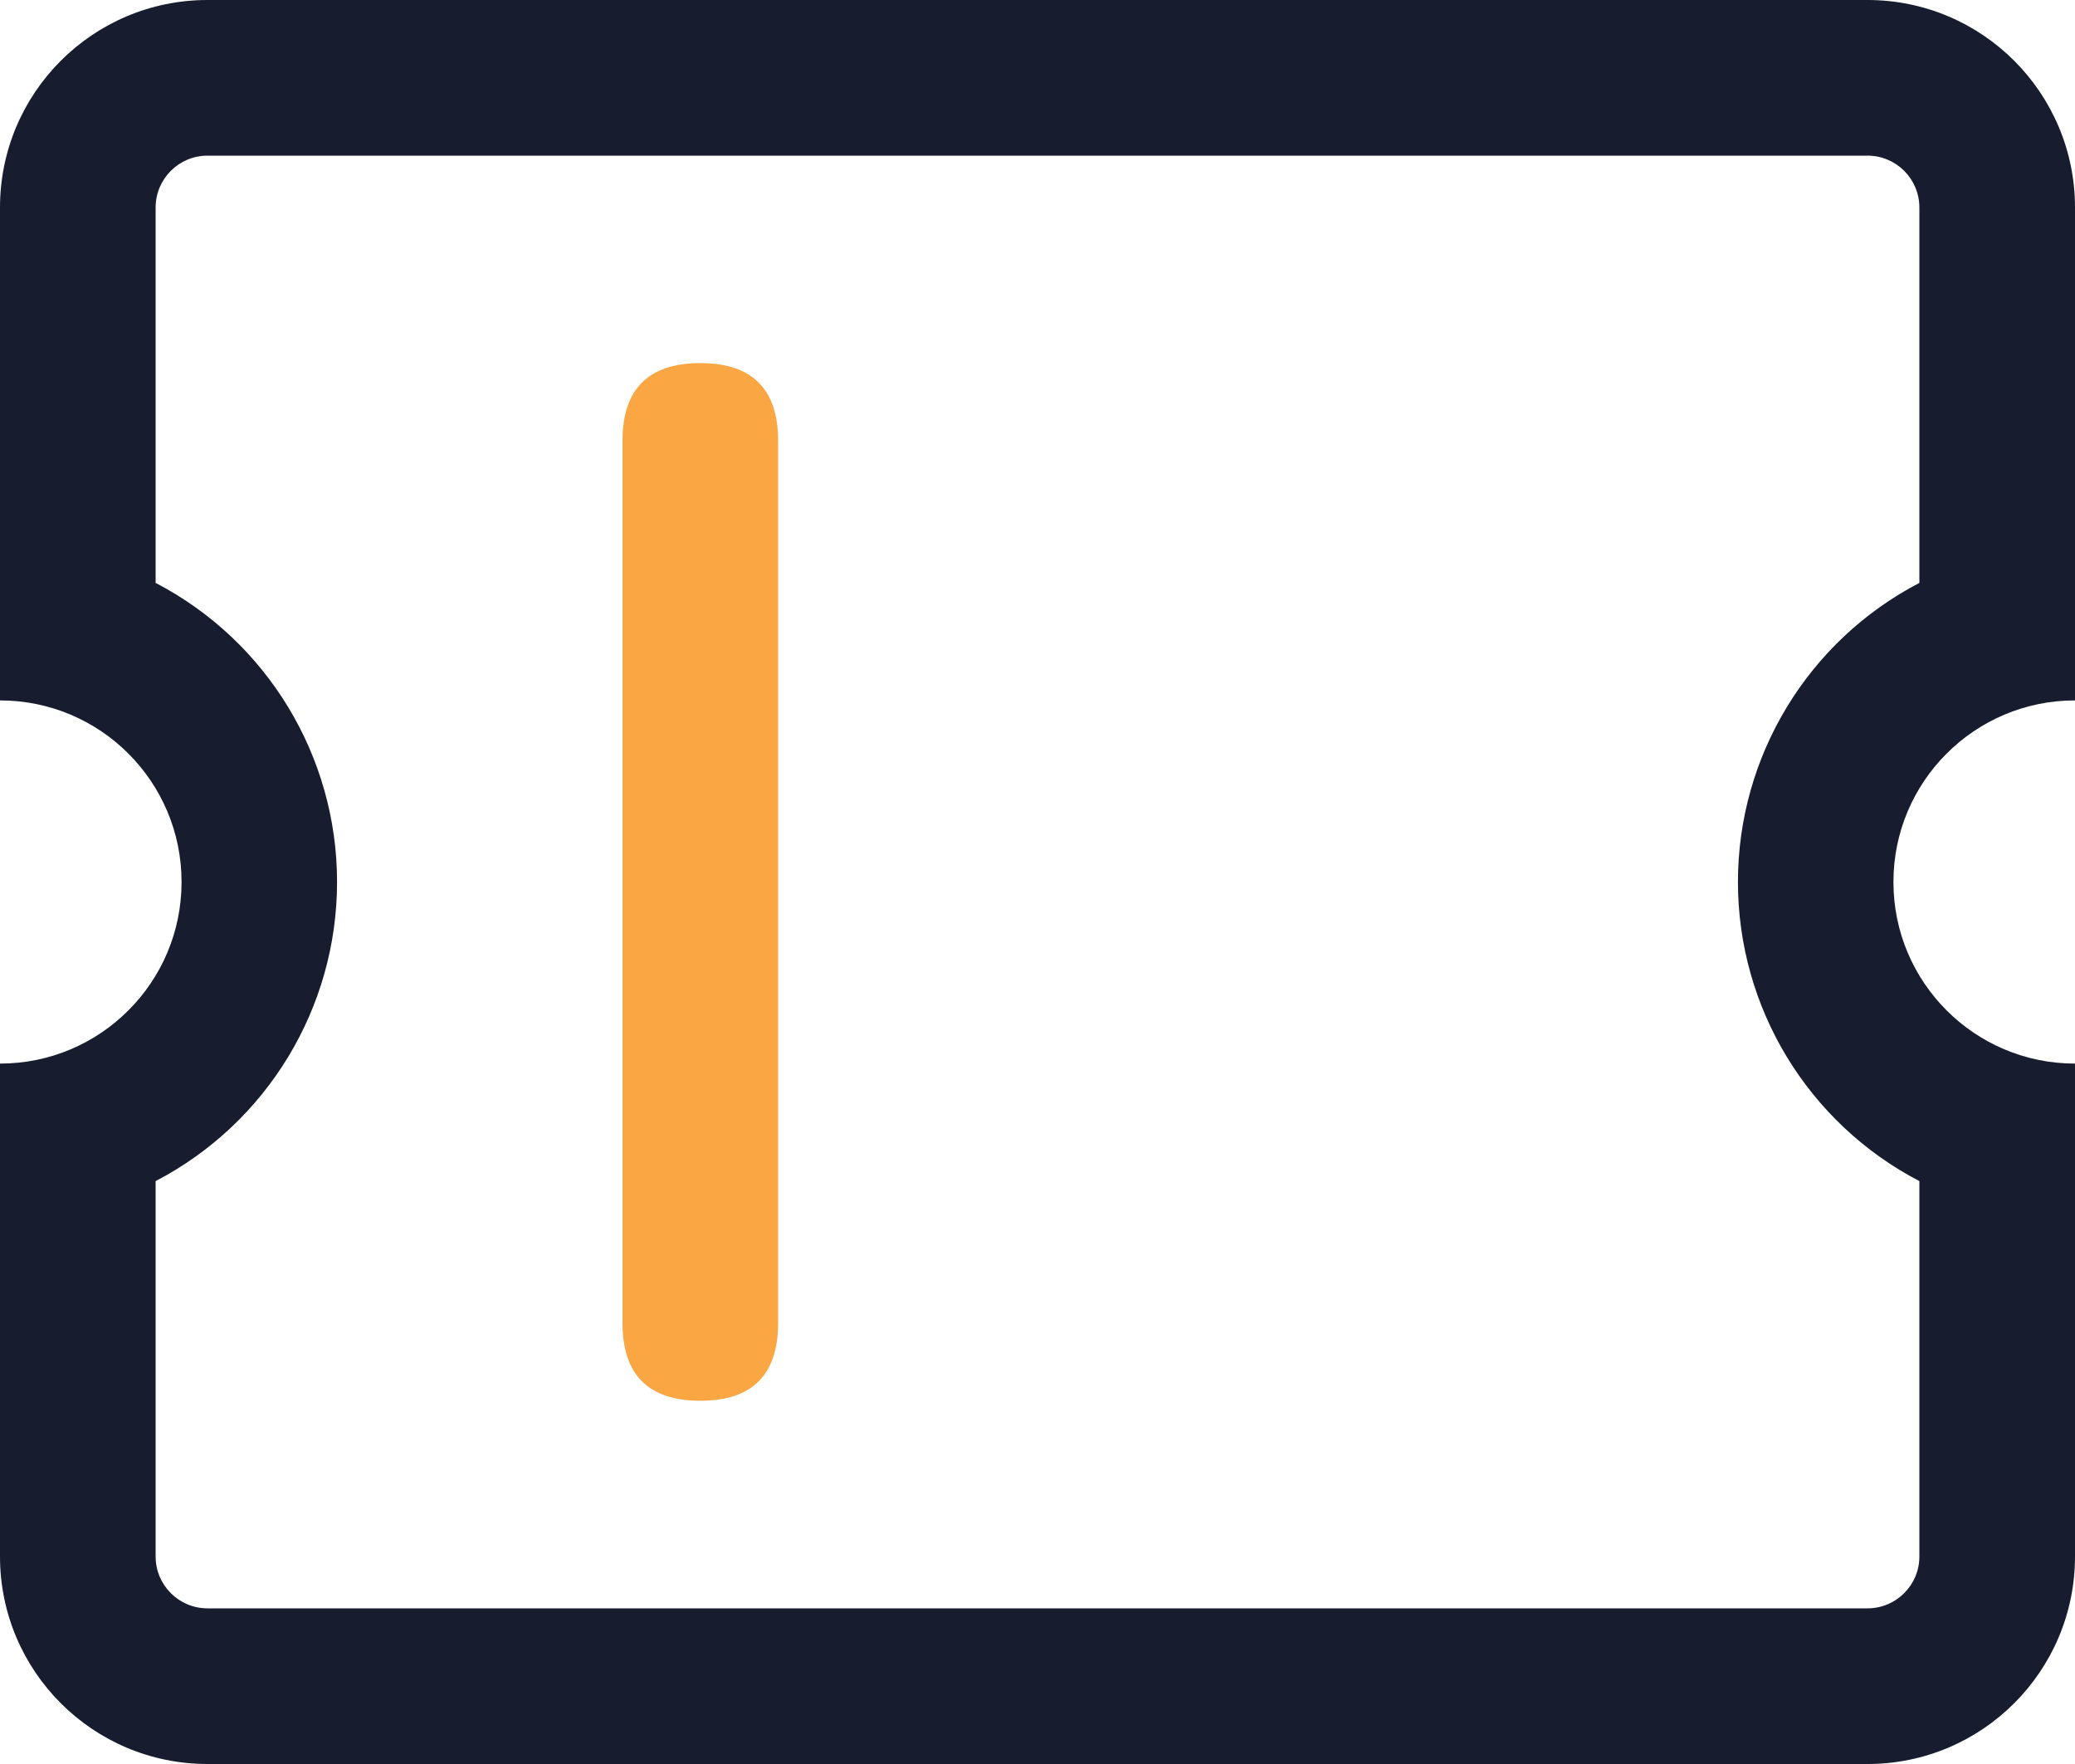 <svg xmlns="http://www.w3.org/2000/svg" xmlns:xlink="http://www.w3.org/1999/xlink" fill="none" version="1.1" width="64" height="54.4" viewBox="0 0 64 54.4"><g><g><path d="M57.6,4.8C58.484,4.8,59.2,5.516,59.2,6.4L59.2,17.976C55.761,19.767,53.604,23.323,53.604,27.2C53.604,31.078,55.761,34.633,59.2,36.424L59.2,48C59.2,48.884,58.484,49.6,57.6,49.6L6.4,49.6C5.516,49.6,4.8,48.884,4.8,48L4.8,36.424C8.239,34.633,10.396,31.078,10.396,27.2C10.396,23.323,8.239,19.767,4.8,17.976L4.8,6.4C4.8,5.516,5.516,4.8,6.4,4.8L57.6,4.8ZM57.6,0L6.4,0C2.865,0,0,2.865,0,6.4L0,21.6C3.093,21.6,5.6,24.107,5.6,27.2C5.6,30.293,3.093,32.8,0,32.8L0,48C0,51.535,2.865,54.4,6.4,54.4L57.6,54.4C61.135,54.4,64,51.535,64,48L64,32.8C60.907,32.8,58.4,30.293,58.4,27.2C58.4,24.107,60.907,21.6,64,21.6L64,6.4C64,2.865,61.135,0,57.6,0Z" fill="#171D2E" fill-opacity="1"/></g><g><path d="M21.6,11.198Q24,11.198,24,13.598L24,40.798Q24,43.198,21.6,43.198Q19.2,43.198,19.2,40.798L19.2,13.598Q19.2,11.198,21.6,11.198Z" fill="#F9A643" fill-opacity="1"/></g></g></svg>